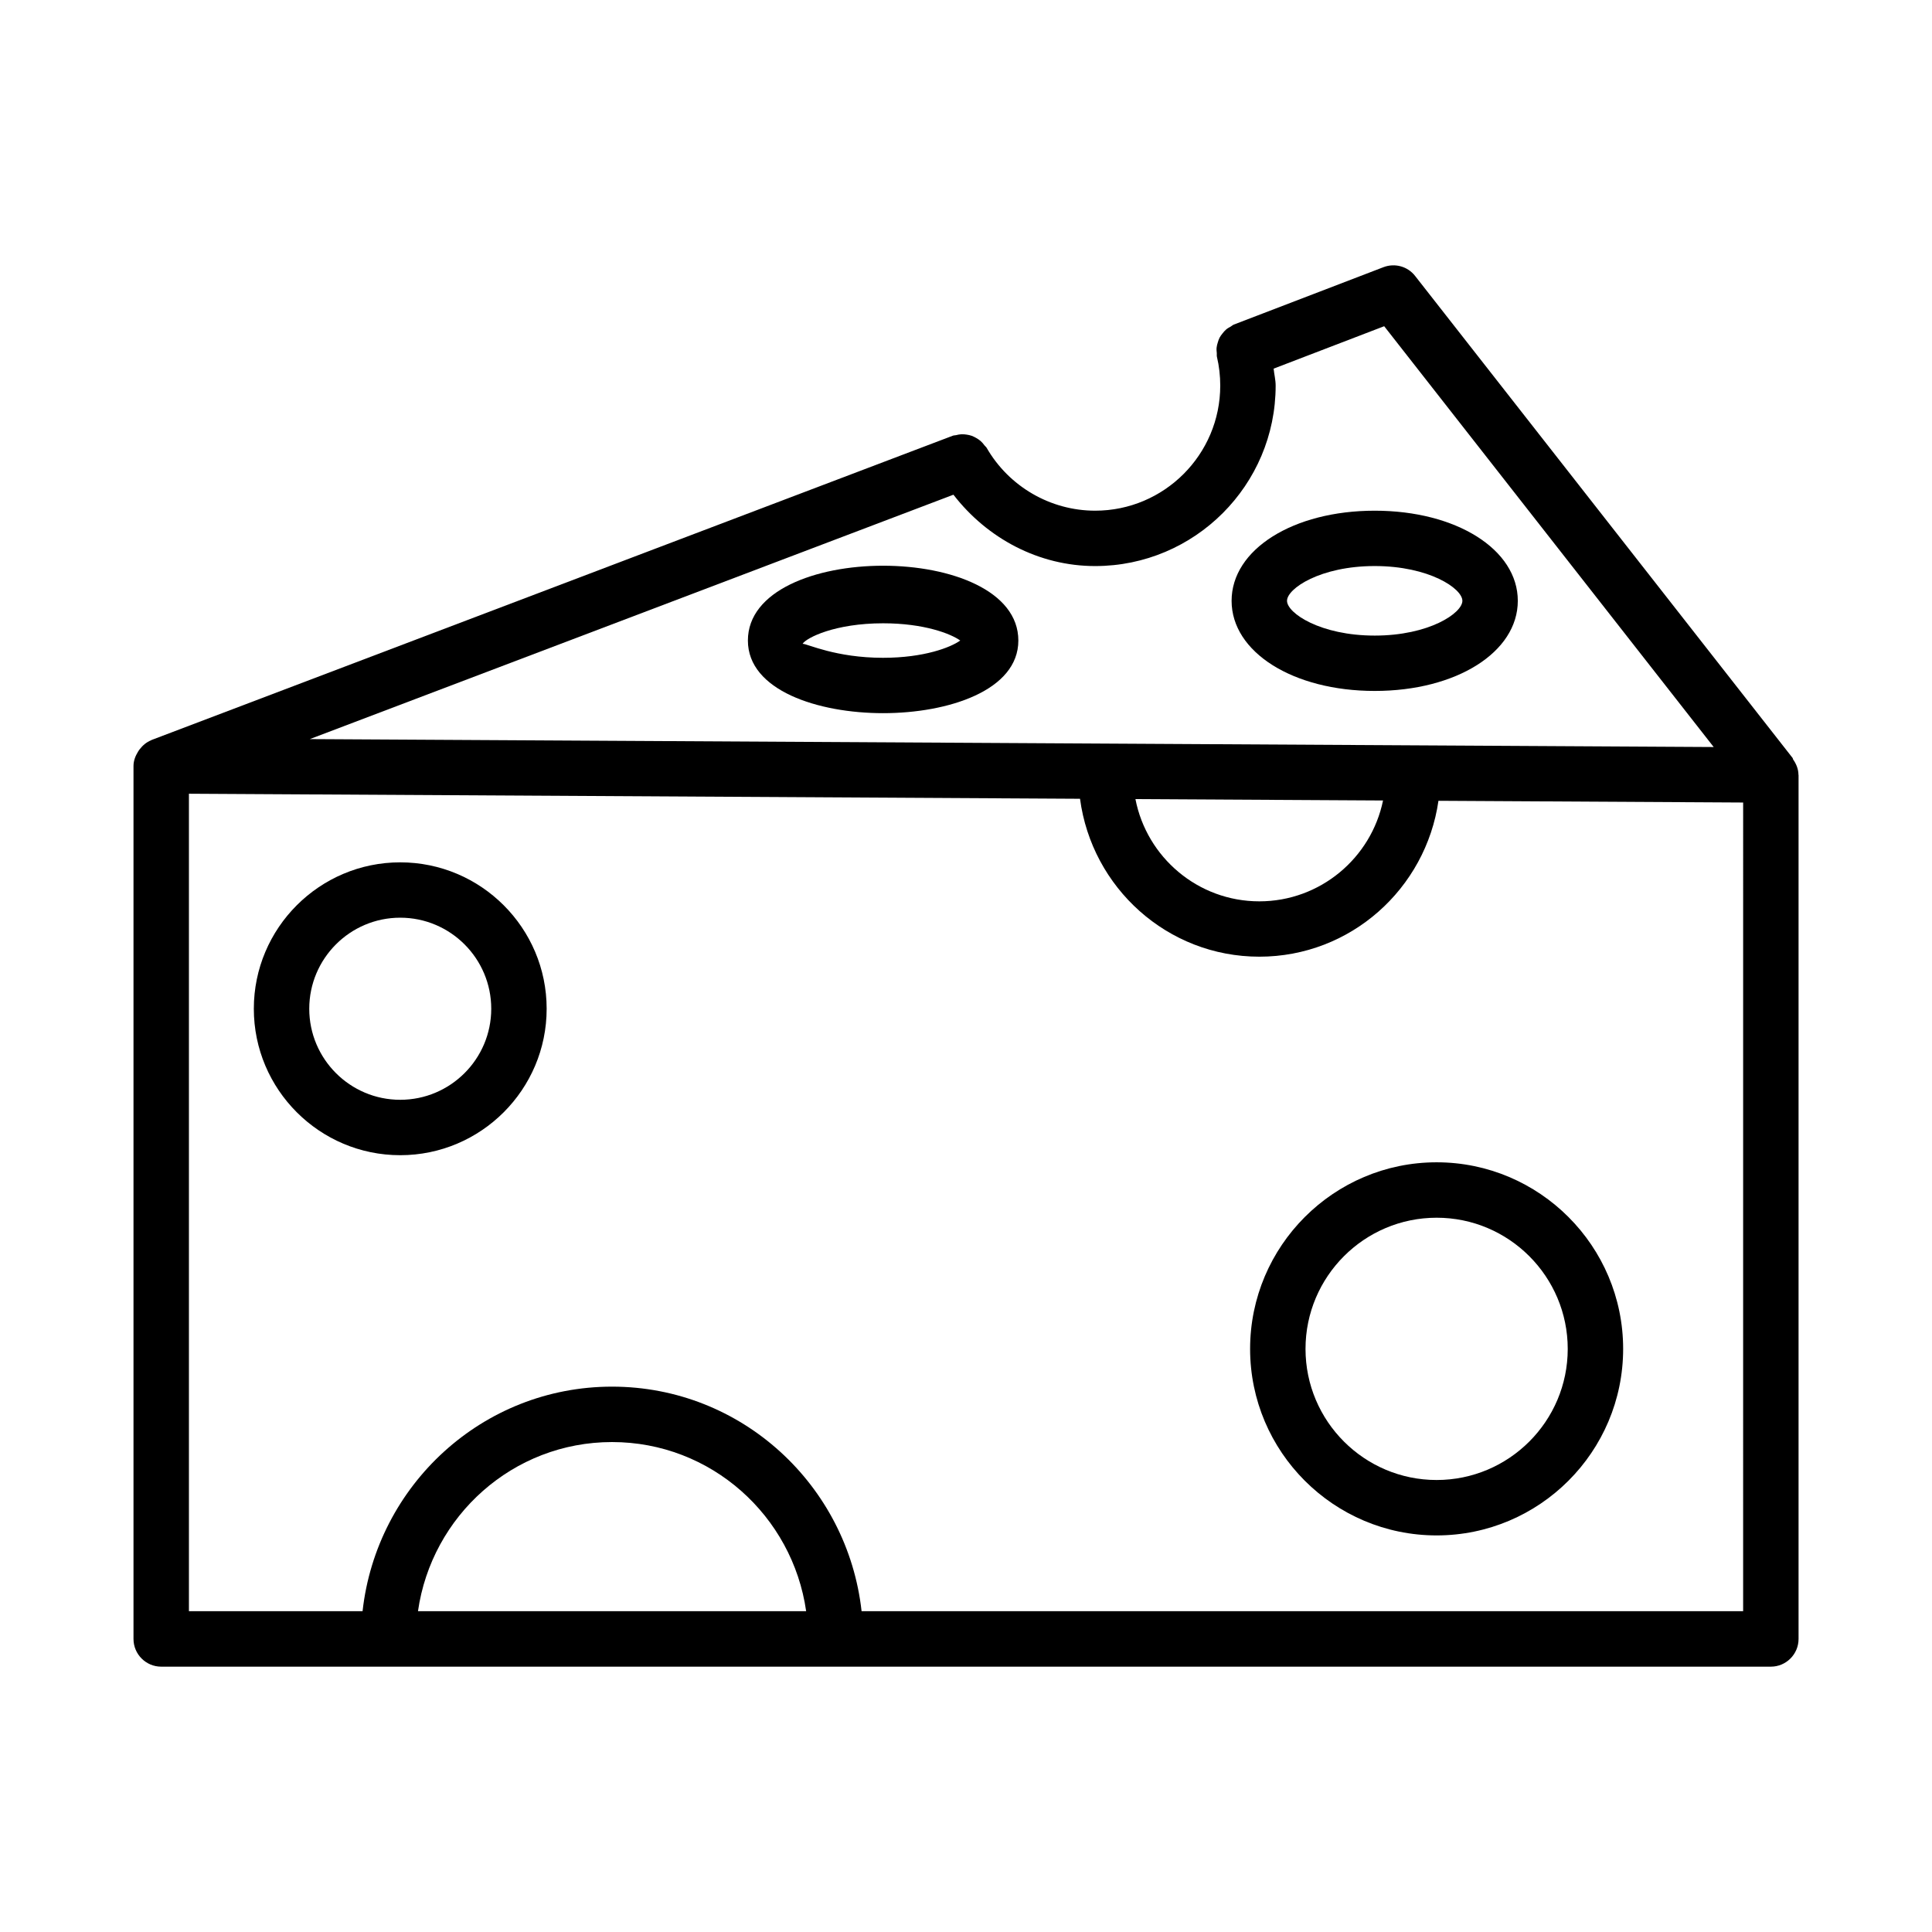 <?xml version="1.0" encoding="UTF-8"?>
<!-- Uploaded to: SVG Repo, www.svgrepo.com, Generator: SVG Repo Mixer Tools -->
<svg fill="#000000" width="800px" height="800px" version="1.1" viewBox="144 144 512 512" xmlns="http://www.w3.org/2000/svg">
 <g>
  <path d="m620.61 349.33c-0.016-1.547-0.594-2.902-1.422-4.082-0.078-0.113-0.047-0.273-0.133-0.383l-100.03-127.73c-1.969-2.543-5.371-3.484-8.398-2.328l-39.633 15.203c-0.32 0.121-0.543 0.367-0.836 0.531-0.43 0.238-0.844 0.457-1.211 0.77-0.367 0.312-0.656 0.664-0.949 1.031-0.293 0.367-0.57 0.715-0.789 1.133-0.219 0.414-0.348 0.84-0.484 1.289-0.137 0.453-0.266 0.887-0.312 1.367-0.051 0.48 0.004 0.953 0.051 1.445 0.031 0.332-0.047 0.652 0.035 0.984 0.59 2.481 0.879 5.051 0.879 7.629 0 18.277-14.867 33.148-33.148 33.148-11.84 0-22.852-6.387-28.762-16.664-0.148-0.258-0.395-0.41-0.57-0.645-0.309-0.414-0.617-0.797-0.996-1.129-0.352-0.309-0.719-0.551-1.117-0.785-0.414-0.242-0.812-0.457-1.262-0.617-0.441-0.156-0.879-0.242-1.34-0.316-0.465-0.074-0.914-0.117-1.387-0.098-0.488 0.02-0.949 0.117-1.434 0.238-0.281 0.07-0.57 0.035-0.848 0.141l-212.39 80.656c-0.035 0.016-0.051 0.051-0.082 0.066-1.223 0.484-2.207 1.332-3.008 2.356-0.188 0.238-0.332 0.457-0.488 0.719-0.664 1.094-1.152 2.305-1.168 3.676 0 0.012 0.008 0.02 0.008 0.027 0 0.008-0.008 0.012-0.008 0.016v231.36c0 4.047 3.297 7.344 7.344 7.344h426.57c4.047 0 7.344-3.297 7.344-7.344v-228.95c0-0.02-0.02-0.035-0.02-0.055zm-223.94-74.227c8.977 11.621 22.672 18.91 37.555 18.91 26.383 0 47.836-21.445 47.836-47.82 0-1.52-0.387-2.992-0.535-4.5l29.297-11.242 87.324 111.52-372.04-2.102zm113.85 81.035c-3.133 15.234-16.637 26.727-32.789 26.727-16.277 0-29.84-11.684-32.828-27.098zm-255.75 214.85c3.609-25.27 25.18-44.828 51.426-44.828 26.266 0 47.836 19.559 51.445 44.828zm351.18 0h-233.62c-3.711-33.371-31.77-59.512-66.133-59.512-34.344 0-62.398 26.141-66.113 59.512h-46.016v-216.64l236.15 1.336c3.125 23.555 23.137 41.848 47.52 41.848 24.203 0 44.109-18.016 47.469-41.312l80.746 0.457z"/>
  <path d="m250.06 372.53c-21.383 0-38.793 17.406-38.793 38.801 0 21.402 17.406 38.809 38.793 38.809 21.402 0 38.809-17.406 38.809-38.809 0.004-21.391-17.406-38.801-38.809-38.801zm0 62.926c-13.289 0-24.105-10.816-24.105-24.125s10.816-24.133 24.105-24.133c13.309 0 24.125 10.824 24.125 24.133s-10.816 24.125-24.125 24.125z"/>
  <path d="m475.29 501.47c0 27.258 22.172 49.43 49.43 49.43s49.43-22.172 49.43-49.43-22.172-49.449-49.43-49.449-49.43 22.191-49.43 49.449zm84.176 0c0 19.164-15.582 34.746-34.746 34.746s-34.746-15.582-34.746-34.746 15.582-34.762 34.746-34.762c19.164-0.004 34.746 15.598 34.746 34.762z"/>
  <path d="m508.32 279.34c-21.617 0-37.934 10.262-37.934 23.883 0 13.621 16.316 23.883 37.934 23.883 21.617 0 37.914-10.262 37.914-23.883 0-13.621-16.297-23.883-37.914-23.883zm0 33.098c-14.418 0-23.246-5.965-23.246-9.215s8.828-9.215 23.246-9.215c14.418 0 23.227 5.965 23.227 9.215s-8.812 9.215-23.227 9.215z"/>
  <path d="m342.2 313.75c0 13.227 18.57 19.246 35.836 19.246 17.266 0 35.836-6.016 35.836-19.246 0.004-26.438-71.672-26.438-71.672 0zm35.84 4.574c-12.555 0-20.078-3.707-21.293-3.707h-0.055c1.004-1.594 8.562-5.438 21.348-5.438 10.836 0 17.91 2.758 20.434 4.566-2.523 1.82-9.602 4.578-20.434 4.578z"/>
 </g>
</svg>